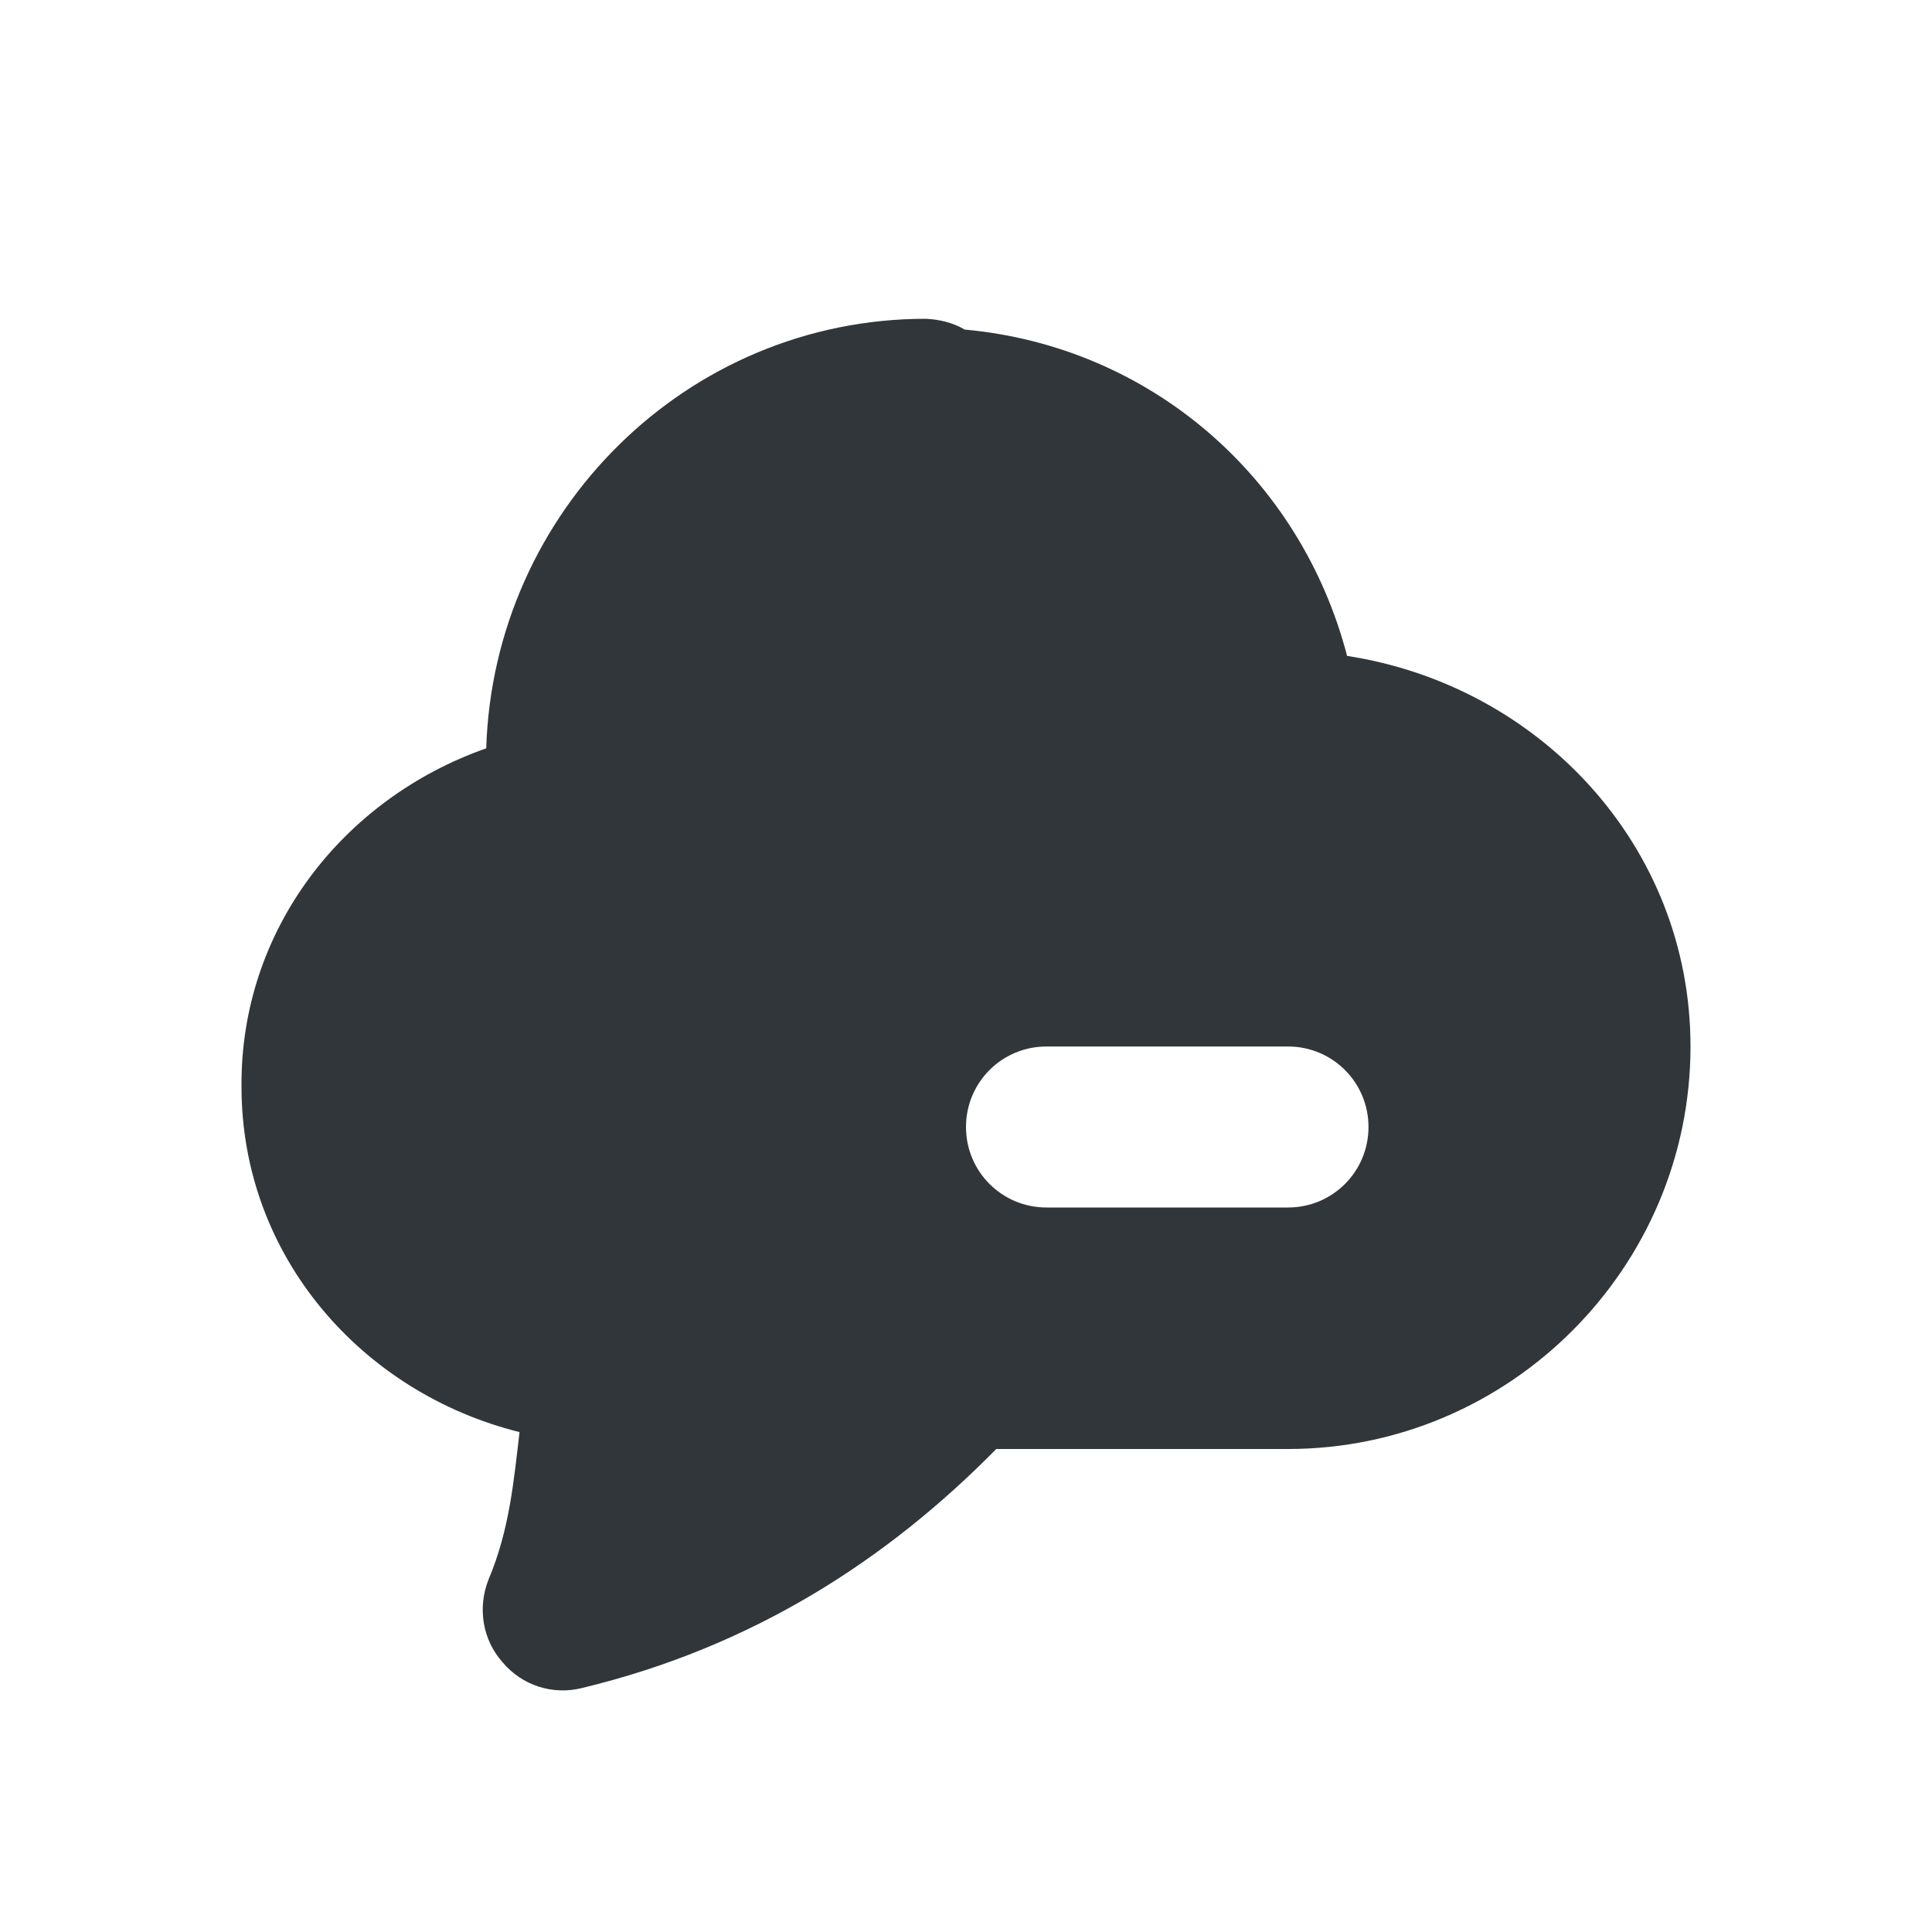 <svg xmlns="http://www.w3.org/2000/svg" width="12pt" height="12pt" version="1.1" viewBox="0 0 12 12">
 <g>
  <path style="fill:rgb(19.216%,21.176%,23.137%)" d="M 5.75 1.98 C 4.266 1.98 3.066 3.176 3.02 4.648 C 2.129 4.961 1.492 5.777 1.5 6.75 C 1.5 7.805 2.25 8.652 3.227 8.895 C 3.191 9.199 3.164 9.504 3.035 9.809 C 2.965 9.984 2.996 10.184 3.121 10.324 C 3.242 10.469 3.434 10.531 3.617 10.484 C 4.672 10.23 5.508 9.691 6.188 9 L 8 9 C 9.375 9 10.5 7.875 10.5 6.5 C 10.5 5.254 9.562 4.258 8.367 4.074 C 8.078 2.965 7.145 2.152 5.992 2.047 C 5.918 2.004 5.836 1.984 5.75 1.98 Z M 6.5 6.5 L 8 6.5 C 8.277 6.5 8.5 6.723 8.5 7 C 8.5 7.277 8.277 7.5 8 7.5 L 6.5 7.5 C 6.223 7.5 6 7.277 6 7 C 6 6.723 6.223 6.5 6.5 6.5 Z M 6.5 6.5"/>
 </g>
</svg>
